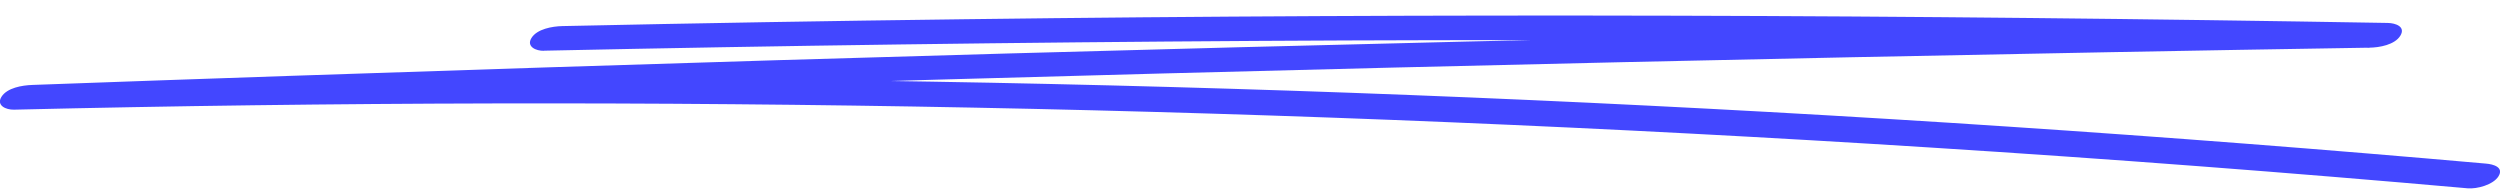 <?xml version="1.0" encoding="UTF-8"?> <svg xmlns="http://www.w3.org/2000/svg" width="159" height="12" viewBox="0 0 159 12" fill="none"><g clip-path="url(#clip0_14_1829)"><path d="M34.605 3.224C49.709 2.902 64.82 2.694 79.932 2.602C95.043 2.51 110.015 2.541 125.052 2.687C133.595 2.771 142.145 2.886 150.688 3.04L151.847 1.467C132.345 1.782 112.851 2.173 93.358 2.641C73.864 3.109 54.37 3.653 34.877 4.282C23.933 4.635 12.998 5.003 2.055 5.402C1.414 5.425 0.452 5.579 0.09 6.162C-0.247 6.706 0.378 6.99 0.896 6.975C21.212 6.491 41.544 6.445 61.868 6.844C82.193 7.243 102.5 8.095 122.783 9.383C134.179 10.104 145.566 10.971 156.936 11.976C157.553 12.03 158.572 11.746 158.901 11.217C159.263 10.641 158.589 10.442 158.096 10.404C137.862 8.616 117.579 7.266 97.279 6.361C76.98 5.456 56.648 5.003 36.324 4.996C24.904 4.996 13.484 5.126 2.064 5.402L0.904 6.975C20.39 6.261 39.884 5.632 59.377 5.072C78.871 4.52 98.365 4.037 117.858 3.638C128.802 3.415 139.753 3.208 150.696 3.032C151.337 3.024 152.307 2.848 152.661 2.272C153.015 1.697 152.365 1.467 151.855 1.459C136.736 1.199 121.632 1.037 106.521 0.999C91.409 0.961 76.437 1.03 61.4 1.222C52.857 1.329 44.307 1.475 35.764 1.659C35.123 1.674 34.153 1.843 33.8 2.418C33.462 2.963 34.087 3.247 34.605 3.231V3.224Z" fill="#4347FF"></path></g><defs><clipPath id="clip0_14_1829"><rect width="159" height="11" fill="white" transform="translate(0 0.984)"></rect></clipPath></defs></svg> 